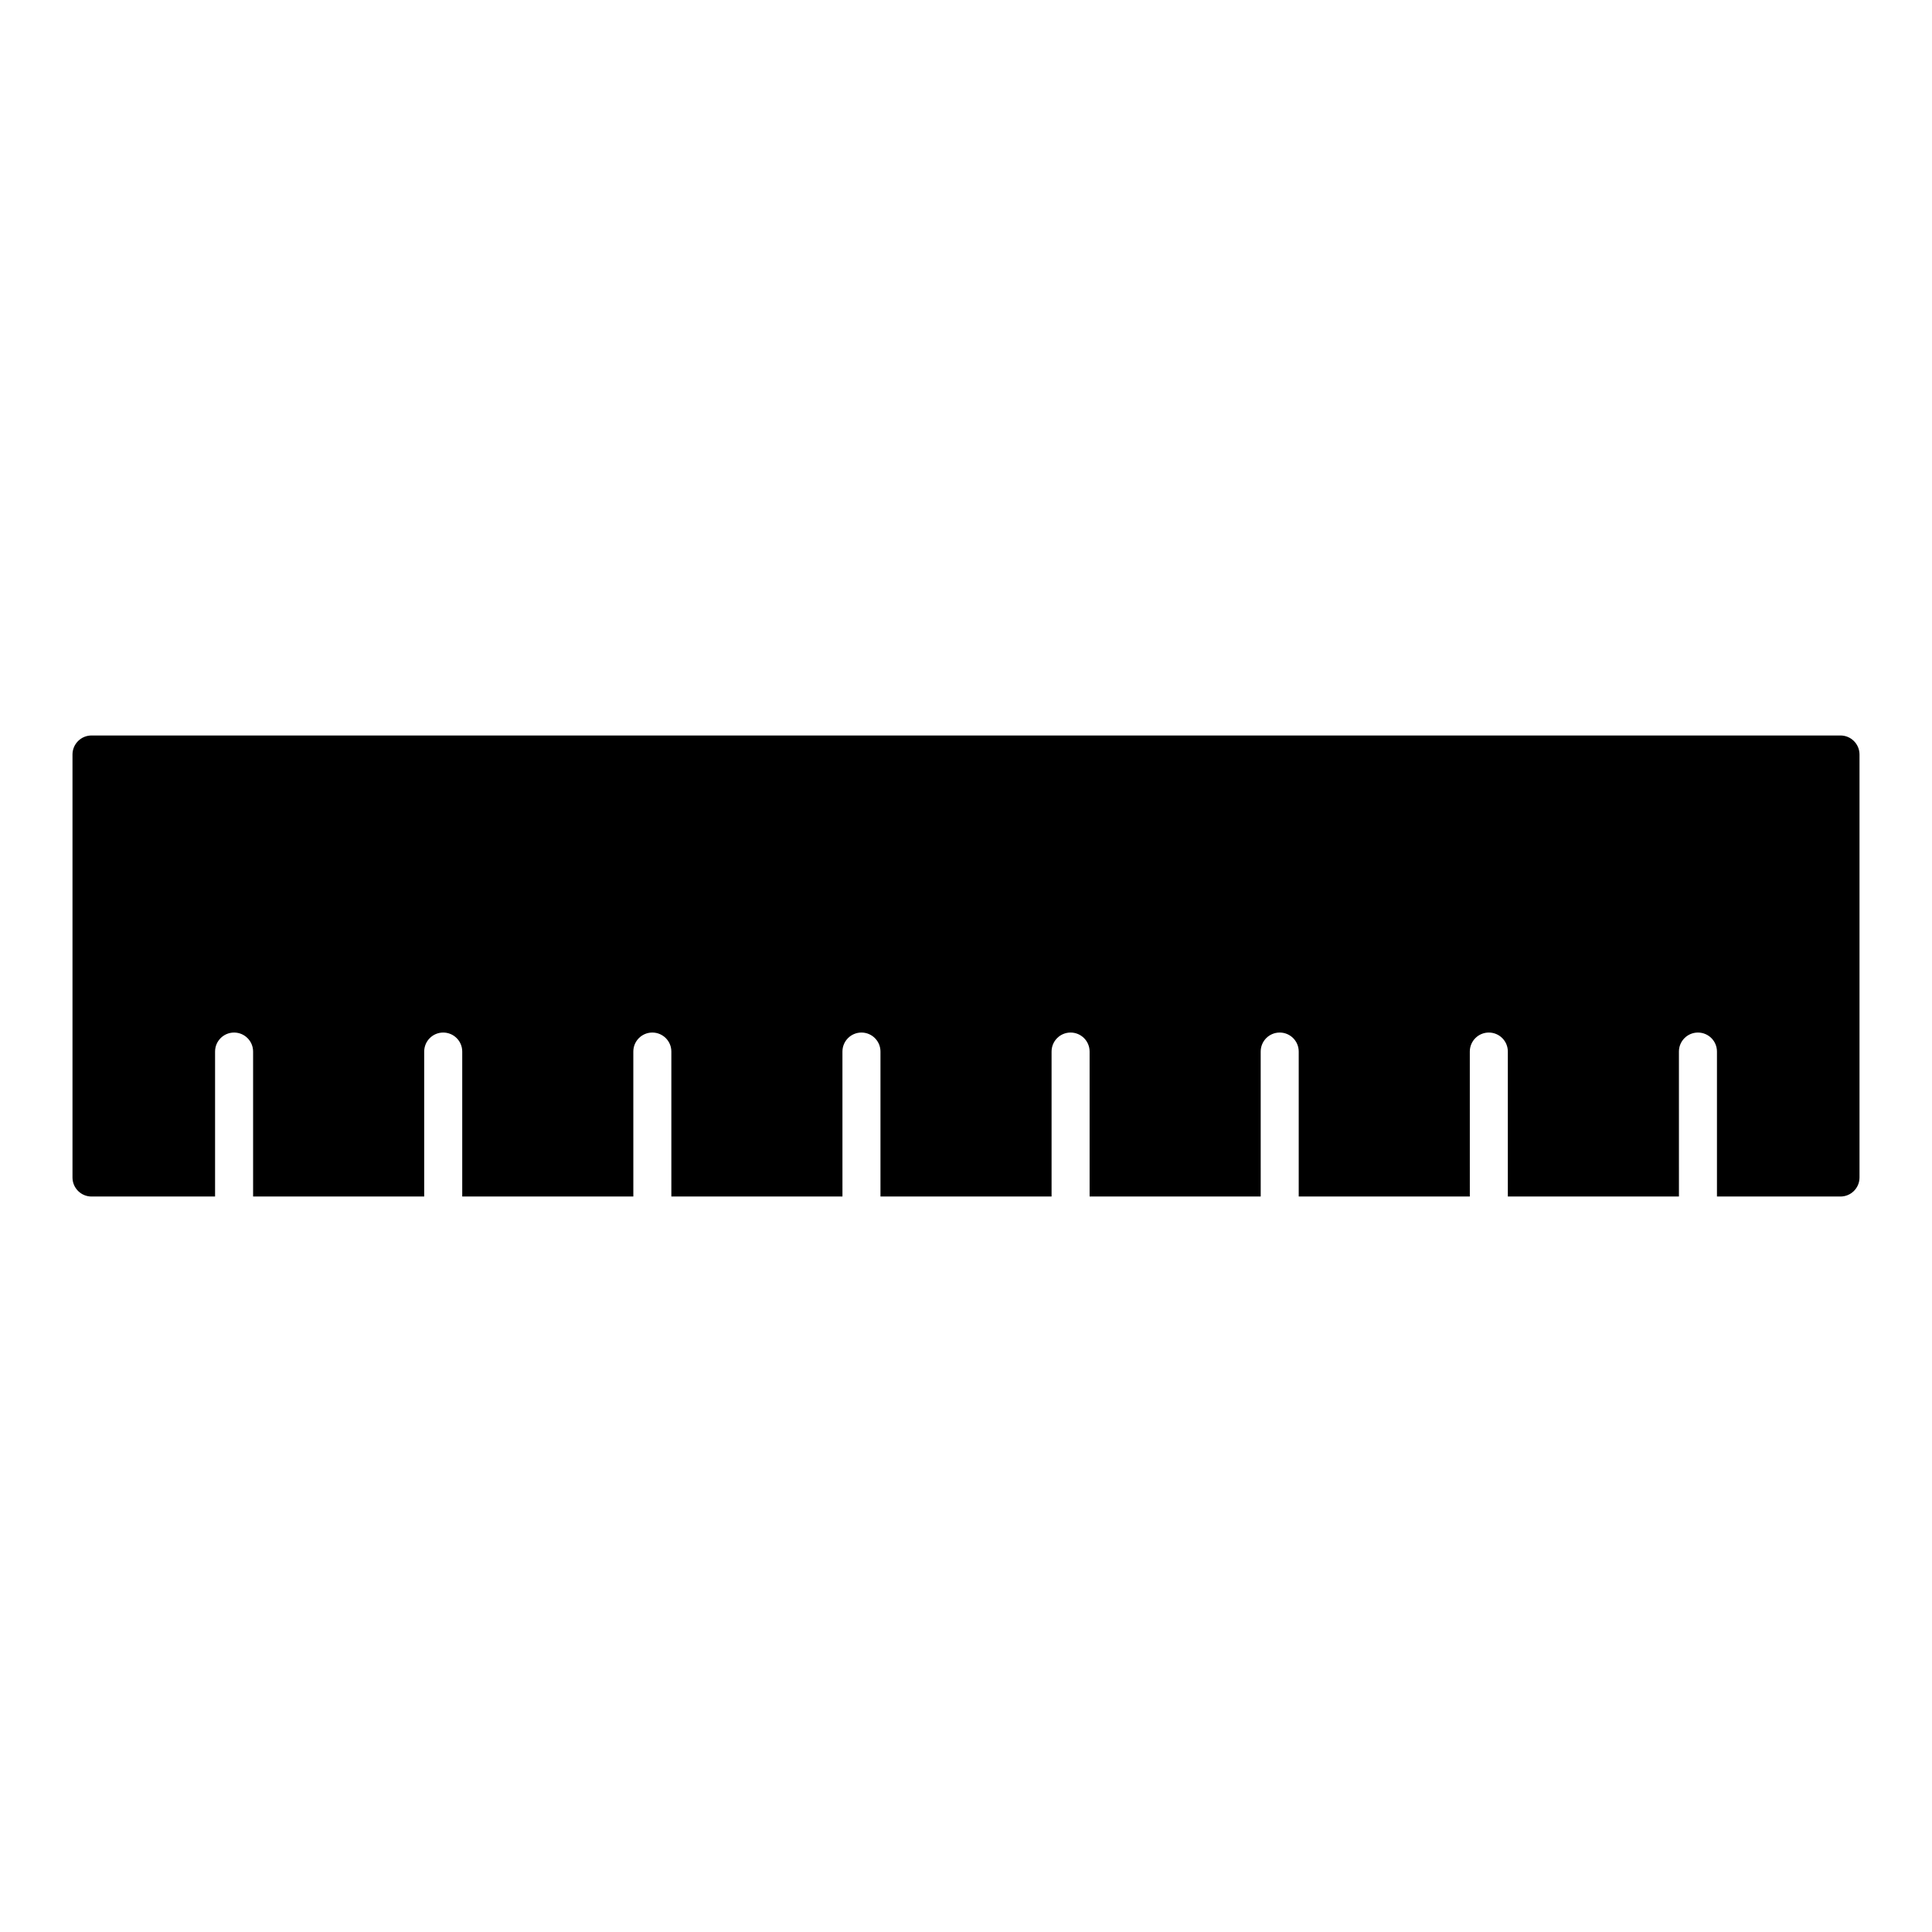 <?xml version="1.0" encoding="UTF-8"?>
<!-- Uploaded to: SVG Repo, www.svgrepo.com, Generator: SVG Repo Mixer Tools -->
<svg fill="#000000" width="800px" height="800px" version="1.1" viewBox="144 144 512 512" xmlns="http://www.w3.org/2000/svg">
 <path d="m631.75 461.09c2.781 0 5.039-2.258 5.039-5.039v-112.1c0-2.777-2.258-5.039-5.039-5.039h-463.5c-2.777 0-5.039 2.262-5.039 5.039v112.1c0 2.781 2.262 5.039 5.039 5.039h32.746v-38.414c0-2.785 2.258-5.039 5.039-5.039s5.039 2.254 5.039 5.039v38.414h45.344v-38.414c0-2.785 2.258-5.039 5.039-5.039s5.039 2.254 5.039 5.039v38.414h45.344l-0.004-38.414c0-2.785 2.258-5.039 5.039-5.039s5.039 2.254 5.039 5.039v38.414h45.344l-0.004-38.414c0-2.785 2.258-5.039 5.039-5.039s5.039 2.254 5.039 5.039v38.414h45.344v-38.414c0-2.785 2.254-5.039 5.039-5.039 2.785 0 5.039 2.254 5.039 5.039v38.414h45.344l-0.004-38.414c0-2.785 2.254-5.039 5.039-5.039s5.039 2.254 5.039 5.039v38.414h45.344l-0.004-38.414c0-2.785 2.254-5.039 5.039-5.039s5.039 2.254 5.039 5.039v38.414h45.344l-0.004-38.414c0-2.785 2.254-5.039 5.039-5.039s5.039 2.254 5.039 5.039v38.414z"/>
</svg>
